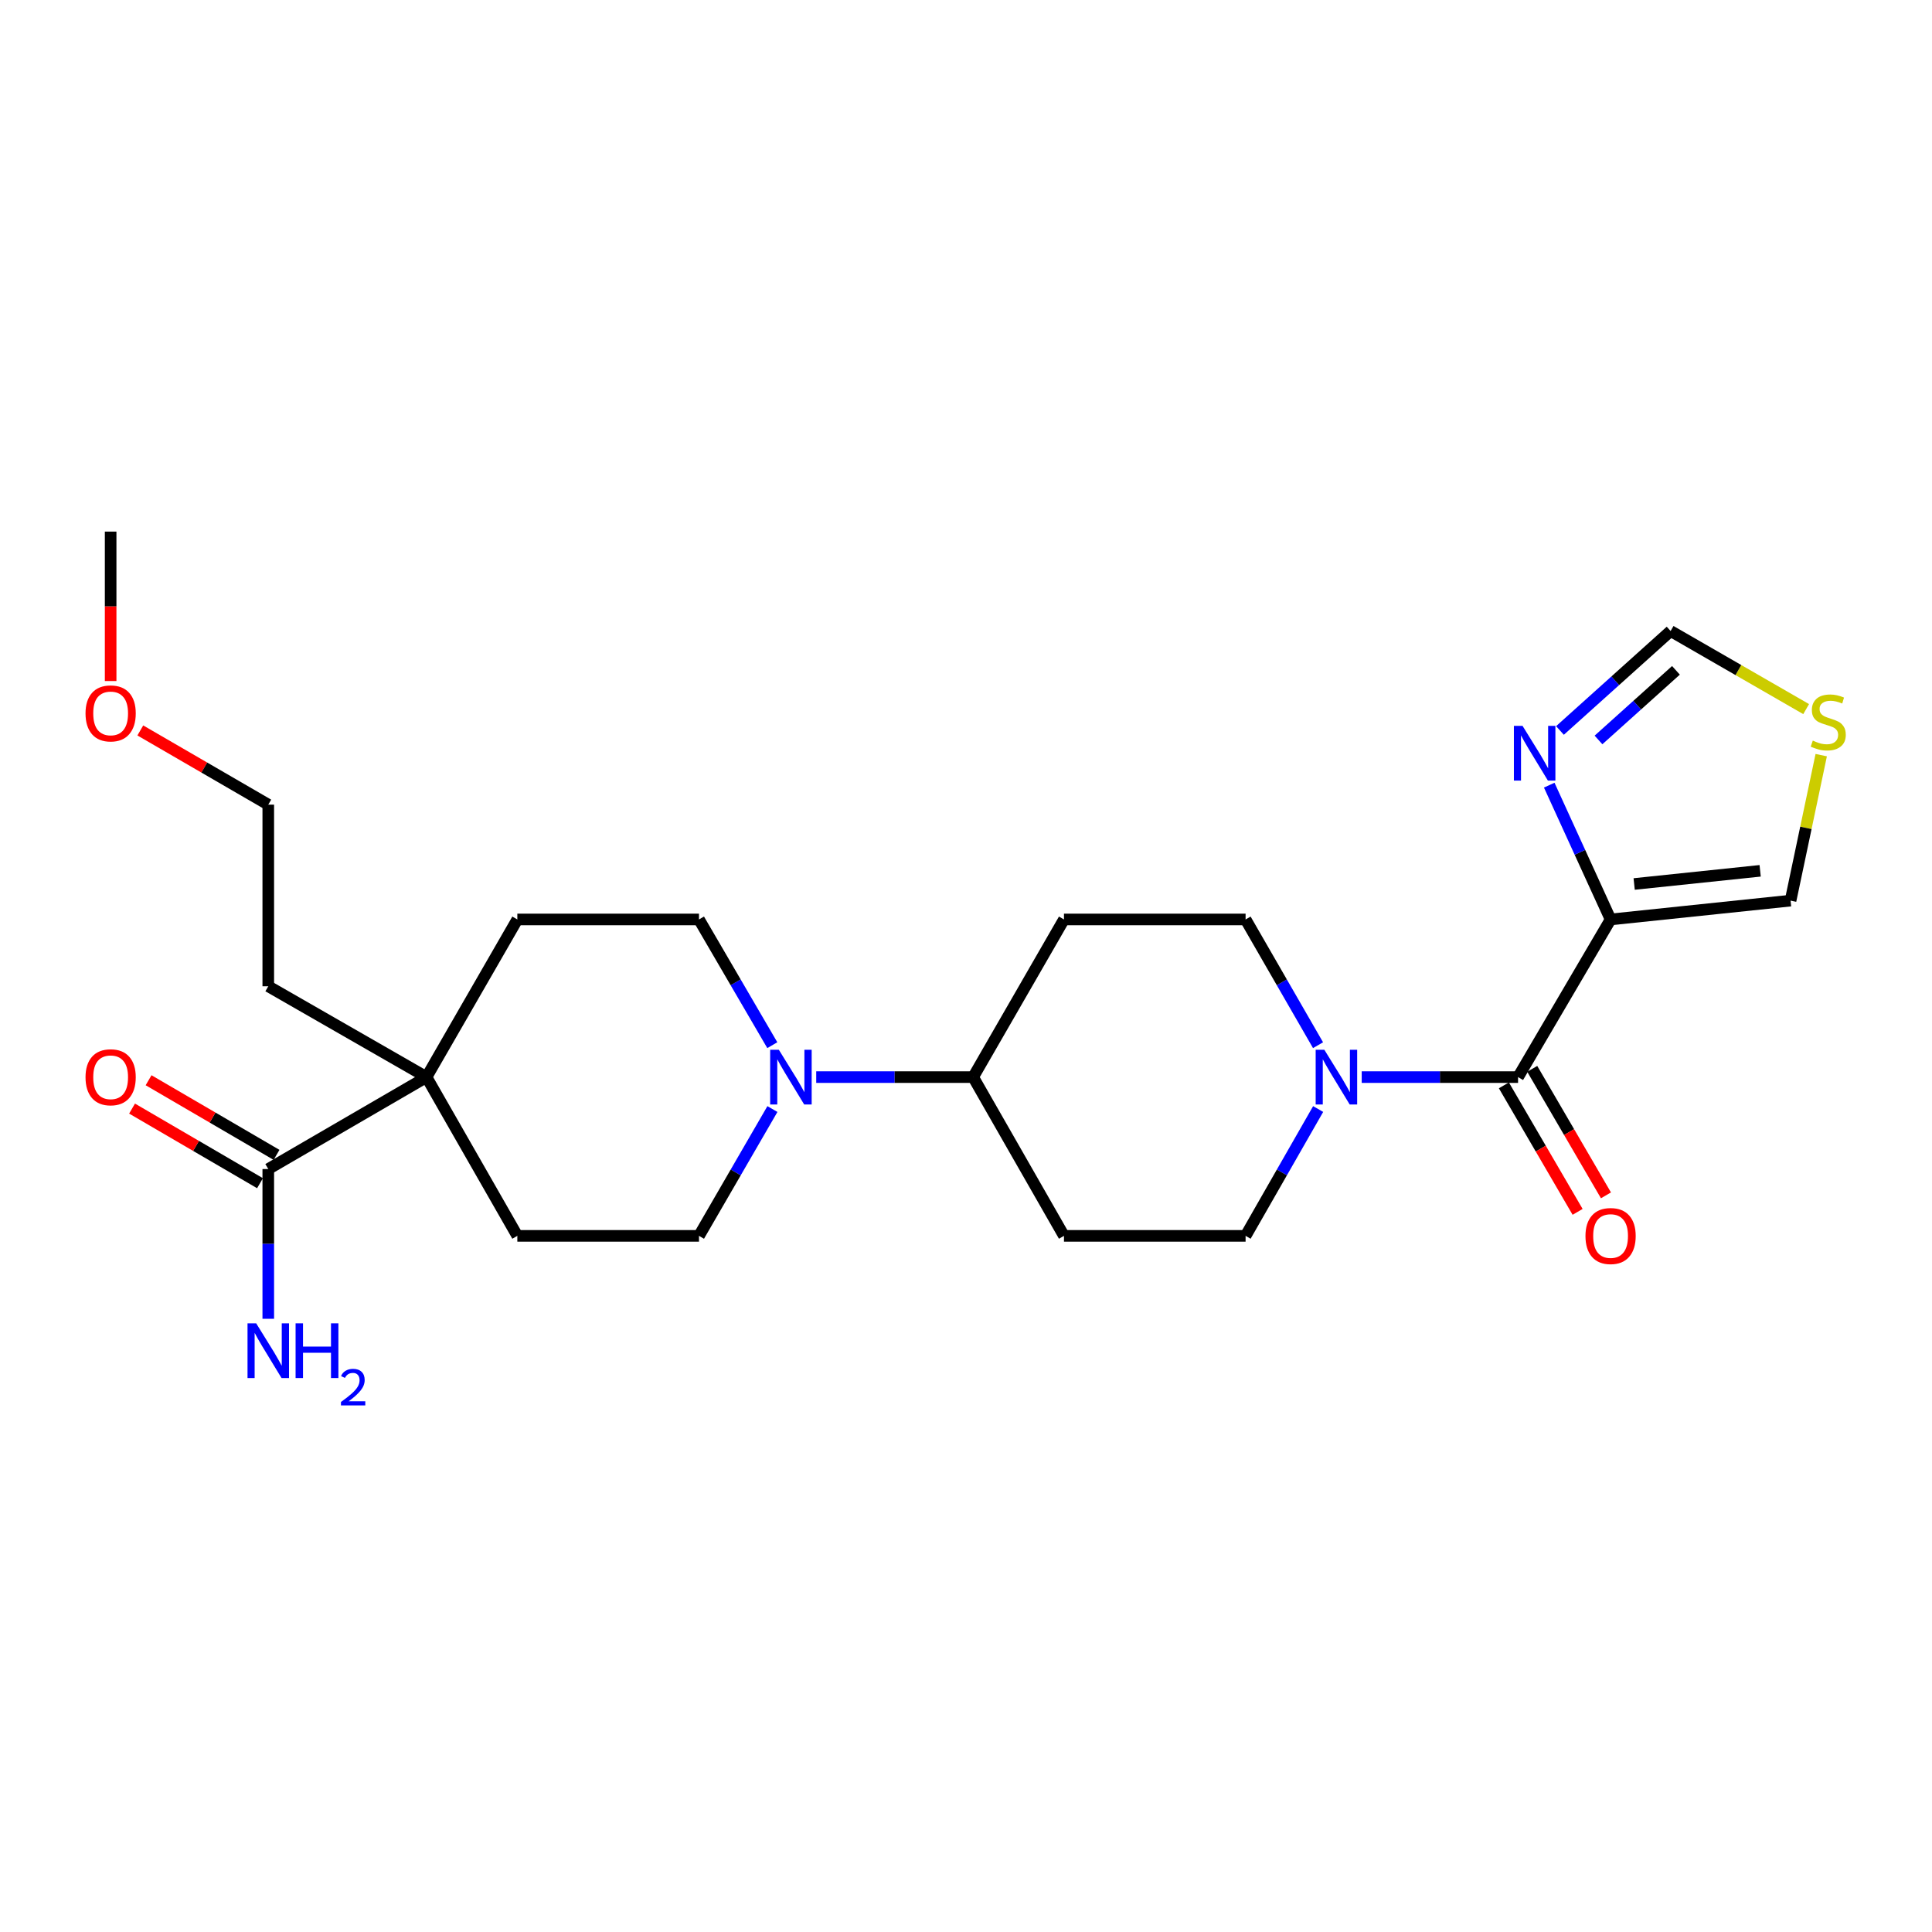 <?xml version='1.0' encoding='iso-8859-1'?>
<svg version='1.1' baseProfile='full'
              xmlns='http://www.w3.org/2000/svg'
                      xmlns:rdkit='http://www.rdkit.org/xml'
                      xmlns:xlink='http://www.w3.org/1999/xlink'
                  xml:space='preserve'
width='1000px' height='1000px' viewBox='0 0 1000 1000'>
<!-- END OF HEADER -->
<rect style='opacity:1.0;fill:#FFFFFF;stroke:none' width='1000' height='1000' x='0' y='0'> </rect>
<path class='bond-0' d='M 833.636,475.906 L 785.745,557.507' style='fill:none;fill-rule:evenodd;stroke:#000000;stroke-width:6px;stroke-linecap:butt;stroke-linejoin:miter;stroke-opacity:1' />
<path class='bond-2' d='M 833.636,475.906 L 817.758,441.151' style='fill:none;fill-rule:evenodd;stroke:#000000;stroke-width:6px;stroke-linecap:butt;stroke-linejoin:miter;stroke-opacity:1' />
<path class='bond-2' d='M 817.758,441.151 L 801.88,406.396' style='fill:none;fill-rule:evenodd;stroke:#0000FF;stroke-width:6px;stroke-linecap:butt;stroke-linejoin:miter;stroke-opacity:1' />
<path class='bond-9' d='M 833.636,475.906 L 926.793,466.16' style='fill:none;fill-rule:evenodd;stroke:#000000;stroke-width:6px;stroke-linecap:butt;stroke-linejoin:miter;stroke-opacity:1' />
<path class='bond-9' d='M 845.842,457.554 L 911.053,450.732' style='fill:none;fill-rule:evenodd;stroke:#000000;stroke-width:6px;stroke-linecap:butt;stroke-linejoin:miter;stroke-opacity:1' />
<path class='bond-1' d='M 785.745,557.507 L 745.282,557.507' style='fill:none;fill-rule:evenodd;stroke:#000000;stroke-width:6px;stroke-linecap:butt;stroke-linejoin:miter;stroke-opacity:1' />
<path class='bond-1' d='M 745.282,557.507 L 704.819,557.507' style='fill:none;fill-rule:evenodd;stroke:#0000FF;stroke-width:6px;stroke-linecap:butt;stroke-linejoin:miter;stroke-opacity:1' />
<path class='bond-14' d='M 778.409,561.782 L 797.489,594.521' style='fill:none;fill-rule:evenodd;stroke:#000000;stroke-width:6px;stroke-linecap:butt;stroke-linejoin:miter;stroke-opacity:1' />
<path class='bond-14' d='M 797.489,594.521 L 816.568,627.26' style='fill:none;fill-rule:evenodd;stroke:#FF0000;stroke-width:6px;stroke-linecap:butt;stroke-linejoin:miter;stroke-opacity:1' />
<path class='bond-14' d='M 793.082,553.231 L 812.161,585.97' style='fill:none;fill-rule:evenodd;stroke:#000000;stroke-width:6px;stroke-linecap:butt;stroke-linejoin:miter;stroke-opacity:1' />
<path class='bond-14' d='M 812.161,585.97 L 831.241,618.709' style='fill:none;fill-rule:evenodd;stroke:#FF0000;stroke-width:6px;stroke-linecap:butt;stroke-linejoin:miter;stroke-opacity:1' />
<path class='bond-12' d='M 682.214,540.992 L 663.465,508.449' style='fill:none;fill-rule:evenodd;stroke:#0000FF;stroke-width:6px;stroke-linecap:butt;stroke-linejoin:miter;stroke-opacity:1' />
<path class='bond-12' d='M 663.465,508.449 L 644.716,475.906' style='fill:none;fill-rule:evenodd;stroke:#000000;stroke-width:6px;stroke-linecap:butt;stroke-linejoin:miter;stroke-opacity:1' />
<path class='bond-13' d='M 682.274,574.033 L 663.495,606.858' style='fill:none;fill-rule:evenodd;stroke:#0000FF;stroke-width:6px;stroke-linecap:butt;stroke-linejoin:miter;stroke-opacity:1' />
<path class='bond-13' d='M 663.495,606.858 L 644.716,639.682' style='fill:none;fill-rule:evenodd;stroke:#000000;stroke-width:6px;stroke-linecap:butt;stroke-linejoin:miter;stroke-opacity:1' />
<path class='bond-7' d='M 807.436,378.091 L 836.07,352.351' style='fill:none;fill-rule:evenodd;stroke:#0000FF;stroke-width:6px;stroke-linecap:butt;stroke-linejoin:miter;stroke-opacity:1' />
<path class='bond-7' d='M 836.07,352.351 L 864.704,326.612' style='fill:none;fill-rule:evenodd;stroke:#000000;stroke-width:6px;stroke-linecap:butt;stroke-linejoin:miter;stroke-opacity:1' />
<path class='bond-7' d='M 827.38,382.999 L 847.423,364.981' style='fill:none;fill-rule:evenodd;stroke:#0000FF;stroke-width:6px;stroke-linecap:butt;stroke-linejoin:miter;stroke-opacity:1' />
<path class='bond-7' d='M 847.423,364.981 L 867.467,346.964' style='fill:none;fill-rule:evenodd;stroke:#000000;stroke-width:6px;stroke-linecap:butt;stroke-linejoin:miter;stroke-opacity:1' />
<path class='bond-3' d='M 422.476,557.507 L 463.086,557.507' style='fill:none;fill-rule:evenodd;stroke:#0000FF;stroke-width:6px;stroke-linecap:butt;stroke-linejoin:miter;stroke-opacity:1' />
<path class='bond-3' d='M 463.086,557.507 L 503.696,557.507' style='fill:none;fill-rule:evenodd;stroke:#000000;stroke-width:6px;stroke-linecap:butt;stroke-linejoin:miter;stroke-opacity:1' />
<path class='bond-15' d='M 399.743,540.985 L 380.766,508.446' style='fill:none;fill-rule:evenodd;stroke:#0000FF;stroke-width:6px;stroke-linecap:butt;stroke-linejoin:miter;stroke-opacity:1' />
<path class='bond-15' d='M 380.766,508.446 L 361.79,475.906' style='fill:none;fill-rule:evenodd;stroke:#000000;stroke-width:6px;stroke-linecap:butt;stroke-linejoin:miter;stroke-opacity:1' />
<path class='bond-16' d='M 399.803,574.041 L 380.796,606.861' style='fill:none;fill-rule:evenodd;stroke:#0000FF;stroke-width:6px;stroke-linecap:butt;stroke-linejoin:miter;stroke-opacity:1' />
<path class='bond-16' d='M 380.796,606.861 L 361.79,639.682' style='fill:none;fill-rule:evenodd;stroke:#000000;stroke-width:6px;stroke-linecap:butt;stroke-linejoin:miter;stroke-opacity:1' />
<path class='bond-4' d='M 138.858,605.095 L 220.76,557.507' style='fill:none;fill-rule:evenodd;stroke:#000000;stroke-width:6px;stroke-linecap:butt;stroke-linejoin:miter;stroke-opacity:1' />
<path class='bond-19' d='M 143.136,597.76 L 110.021,578.446' style='fill:none;fill-rule:evenodd;stroke:#000000;stroke-width:6px;stroke-linecap:butt;stroke-linejoin:miter;stroke-opacity:1' />
<path class='bond-19' d='M 110.021,578.446 L 76.906,559.131' style='fill:none;fill-rule:evenodd;stroke:#FF0000;stroke-width:6px;stroke-linecap:butt;stroke-linejoin:miter;stroke-opacity:1' />
<path class='bond-19' d='M 134.58,612.43 L 101.465,593.115' style='fill:none;fill-rule:evenodd;stroke:#000000;stroke-width:6px;stroke-linecap:butt;stroke-linejoin:miter;stroke-opacity:1' />
<path class='bond-19' d='M 101.465,593.115 L 68.35,573.801' style='fill:none;fill-rule:evenodd;stroke:#FF0000;stroke-width:6px;stroke-linecap:butt;stroke-linejoin:miter;stroke-opacity:1' />
<path class='bond-20' d='M 138.858,605.095 L 138.858,643.848' style='fill:none;fill-rule:evenodd;stroke:#000000;stroke-width:6px;stroke-linecap:butt;stroke-linejoin:miter;stroke-opacity:1' />
<path class='bond-20' d='M 138.858,643.848 L 138.858,682.601' style='fill:none;fill-rule:evenodd;stroke:#0000FF;stroke-width:6px;stroke-linecap:butt;stroke-linejoin:miter;stroke-opacity:1' />
<path class='bond-5' d='M 220.76,557.507 L 267.773,639.682' style='fill:none;fill-rule:evenodd;stroke:#000000;stroke-width:6px;stroke-linecap:butt;stroke-linejoin:miter;stroke-opacity:1' />
<path class='bond-21' d='M 220.76,557.507 L 138.858,510.494' style='fill:none;fill-rule:evenodd;stroke:#000000;stroke-width:6px;stroke-linecap:butt;stroke-linejoin:miter;stroke-opacity:1' />
<path class='bond-27' d='M 220.76,557.507 L 267.773,475.906' style='fill:none;fill-rule:evenodd;stroke:#000000;stroke-width:6px;stroke-linecap:butt;stroke-linejoin:miter;stroke-opacity:1' />
<path class='bond-6' d='M 942.661,390.86 L 934.727,428.51' style='fill:none;fill-rule:evenodd;stroke:#CCCC00;stroke-width:6px;stroke-linecap:butt;stroke-linejoin:miter;stroke-opacity:1' />
<path class='bond-6' d='M 934.727,428.51 L 926.793,466.16' style='fill:none;fill-rule:evenodd;stroke:#000000;stroke-width:6px;stroke-linecap:butt;stroke-linejoin:miter;stroke-opacity:1' />
<path class='bond-25' d='M 934.861,367.029 L 899.782,346.82' style='fill:none;fill-rule:evenodd;stroke:#CCCC00;stroke-width:6px;stroke-linecap:butt;stroke-linejoin:miter;stroke-opacity:1' />
<path class='bond-25' d='M 899.782,346.82 L 864.704,326.612' style='fill:none;fill-rule:evenodd;stroke:#000000;stroke-width:6px;stroke-linecap:butt;stroke-linejoin:miter;stroke-opacity:1' />
<path class='bond-8' d='M 503.696,557.507 L 550.709,639.682' style='fill:none;fill-rule:evenodd;stroke:#000000;stroke-width:6px;stroke-linecap:butt;stroke-linejoin:miter;stroke-opacity:1' />
<path class='bond-26' d='M 503.696,557.507 L 550.709,475.906' style='fill:none;fill-rule:evenodd;stroke:#000000;stroke-width:6px;stroke-linecap:butt;stroke-linejoin:miter;stroke-opacity:1' />
<path class='bond-10' d='M 550.709,639.682 L 644.716,639.682' style='fill:none;fill-rule:evenodd;stroke:#000000;stroke-width:6px;stroke-linecap:butt;stroke-linejoin:miter;stroke-opacity:1' />
<path class='bond-11' d='M 550.709,475.906 L 644.716,475.906' style='fill:none;fill-rule:evenodd;stroke:#000000;stroke-width:6px;stroke-linecap:butt;stroke-linejoin:miter;stroke-opacity:1' />
<path class='bond-17' d='M 361.79,475.906 L 267.773,475.906' style='fill:none;fill-rule:evenodd;stroke:#000000;stroke-width:6px;stroke-linecap:butt;stroke-linejoin:miter;stroke-opacity:1' />
<path class='bond-18' d='M 361.79,639.682 L 267.773,639.682' style='fill:none;fill-rule:evenodd;stroke:#000000;stroke-width:6px;stroke-linecap:butt;stroke-linejoin:miter;stroke-opacity:1' />
<path class='bond-23' d='M 138.858,510.494 L 138.858,416.487' style='fill:none;fill-rule:evenodd;stroke:#000000;stroke-width:6px;stroke-linecap:butt;stroke-linejoin:miter;stroke-opacity:1' />
<path class='bond-22' d='M 72.625,378.078 L 105.742,397.282' style='fill:none;fill-rule:evenodd;stroke:#FF0000;stroke-width:6px;stroke-linecap:butt;stroke-linejoin:miter;stroke-opacity:1' />
<path class='bond-22' d='M 105.742,397.282 L 138.858,416.487' style='fill:none;fill-rule:evenodd;stroke:#000000;stroke-width:6px;stroke-linecap:butt;stroke-linejoin:miter;stroke-opacity:1' />
<path class='bond-24' d='M 57.267,352.501 L 57.267,313.829' style='fill:none;fill-rule:evenodd;stroke:#FF0000;stroke-width:6px;stroke-linecap:butt;stroke-linejoin:miter;stroke-opacity:1' />
<path class='bond-24' d='M 57.267,313.829 L 57.267,275.156' style='fill:none;fill-rule:evenodd;stroke:#000000;stroke-width:6px;stroke-linecap:butt;stroke-linejoin:miter;stroke-opacity:1' />
<path  class='atom-2' d='M 685.469 543.347
L 694.749 558.347
Q 695.669 559.827, 697.149 562.507
Q 698.629 565.187, 698.709 565.347
L 698.709 543.347
L 702.469 543.347
L 702.469 571.667
L 698.589 571.667
L 688.629 555.267
Q 687.469 553.347, 686.229 551.147
Q 685.029 548.947, 684.669 548.267
L 684.669 571.667
L 680.989 571.667
L 680.989 543.347
L 685.469 543.347
' fill='#0000FF'/>
<path  class='atom-3' d='M 788.071 375.712
L 797.351 390.712
Q 798.271 392.192, 799.751 394.872
Q 801.231 397.552, 801.311 397.712
L 801.311 375.712
L 805.071 375.712
L 805.071 404.032
L 801.191 404.032
L 791.231 387.632
Q 790.071 385.712, 788.831 383.512
Q 787.631 381.312, 787.271 380.632
L 787.271 404.032
L 783.591 404.032
L 783.591 375.712
L 788.071 375.712
' fill='#0000FF'/>
<path  class='atom-4' d='M 403.118 543.347
L 412.398 558.347
Q 413.318 559.827, 414.798 562.507
Q 416.278 565.187, 416.358 565.347
L 416.358 543.347
L 420.118 543.347
L 420.118 571.667
L 416.238 571.667
L 406.278 555.267
Q 405.118 553.347, 403.878 551.147
Q 402.678 548.947, 402.318 548.267
L 402.318 571.667
L 398.638 571.667
L 398.638 543.347
L 403.118 543.347
' fill='#0000FF'/>
<path  class='atom-7' d='M 938.295 383.336
Q 938.615 383.456, 939.935 384.016
Q 941.255 384.576, 942.695 384.936
Q 944.175 385.256, 945.615 385.256
Q 948.295 385.256, 949.855 383.976
Q 951.415 382.656, 951.415 380.376
Q 951.415 378.816, 950.615 377.856
Q 949.855 376.896, 948.655 376.376
Q 947.455 375.856, 945.455 375.256
Q 942.935 374.496, 941.415 373.776
Q 939.935 373.056, 938.855 371.536
Q 937.815 370.016, 937.815 367.456
Q 937.815 363.896, 940.215 361.696
Q 942.655 359.496, 947.455 359.496
Q 950.735 359.496, 954.455 361.056
L 953.535 364.136
Q 950.135 362.736, 947.575 362.736
Q 944.815 362.736, 943.295 363.896
Q 941.775 365.016, 941.815 366.976
Q 941.815 368.496, 942.575 369.416
Q 943.375 370.336, 944.495 370.856
Q 945.655 371.376, 947.575 371.976
Q 950.135 372.776, 951.655 373.576
Q 953.175 374.376, 954.255 376.016
Q 955.375 377.616, 955.375 380.376
Q 955.375 384.296, 952.735 386.416
Q 950.135 388.496, 945.775 388.496
Q 943.255 388.496, 941.335 387.936
Q 939.455 387.416, 937.215 386.496
L 938.295 383.336
' fill='#CCCC00'/>
<path  class='atom-15' d='M 820.636 639.762
Q 820.636 632.962, 823.996 629.162
Q 827.356 625.362, 833.636 625.362
Q 839.916 625.362, 843.276 629.162
Q 846.636 632.962, 846.636 639.762
Q 846.636 646.642, 843.236 650.562
Q 839.836 654.442, 833.636 654.442
Q 827.396 654.442, 823.996 650.562
Q 820.636 646.682, 820.636 639.762
M 833.636 651.242
Q 837.956 651.242, 840.276 648.362
Q 842.636 645.442, 842.636 639.762
Q 842.636 634.202, 840.276 631.402
Q 837.956 628.562, 833.636 628.562
Q 829.316 628.562, 826.956 631.362
Q 824.636 634.162, 824.636 639.762
Q 824.636 645.482, 826.956 648.362
Q 829.316 651.242, 833.636 651.242
' fill='#FF0000'/>
<path  class='atom-20' d='M 44.267 557.587
Q 44.267 550.787, 47.627 546.987
Q 50.987 543.187, 57.267 543.187
Q 63.547 543.187, 66.907 546.987
Q 70.267 550.787, 70.267 557.587
Q 70.267 564.467, 66.867 568.387
Q 63.467 572.267, 57.267 572.267
Q 51.027 572.267, 47.627 568.387
Q 44.267 564.507, 44.267 557.587
M 57.267 569.067
Q 61.587 569.067, 63.907 566.187
Q 66.267 563.267, 66.267 557.587
Q 66.267 552.027, 63.907 549.227
Q 61.587 546.387, 57.267 546.387
Q 52.947 546.387, 50.587 549.187
Q 48.267 551.987, 48.267 557.587
Q 48.267 563.307, 50.587 566.187
Q 52.947 569.067, 57.267 569.067
' fill='#FF0000'/>
<path  class='atom-21' d='M 132.598 684.951
L 141.878 699.951
Q 142.798 701.431, 144.278 704.111
Q 145.758 706.791, 145.838 706.951
L 145.838 684.951
L 149.598 684.951
L 149.598 713.271
L 145.718 713.271
L 135.758 696.871
Q 134.598 694.951, 133.358 692.751
Q 132.158 690.551, 131.798 689.871
L 131.798 713.271
L 128.118 713.271
L 128.118 684.951
L 132.598 684.951
' fill='#0000FF'/>
<path  class='atom-21' d='M 152.998 684.951
L 156.838 684.951
L 156.838 696.991
L 171.318 696.991
L 171.318 684.951
L 175.158 684.951
L 175.158 713.271
L 171.318 713.271
L 171.318 700.191
L 156.838 700.191
L 156.838 713.271
L 152.998 713.271
L 152.998 684.951
' fill='#0000FF'/>
<path  class='atom-21' d='M 176.531 712.278
Q 177.217 710.509, 178.854 709.532
Q 180.491 708.529, 182.761 708.529
Q 185.586 708.529, 187.17 710.06
Q 188.754 711.591, 188.754 714.31
Q 188.754 717.082, 186.695 719.67
Q 184.662 722.257, 180.438 725.319
L 189.071 725.319
L 189.071 727.431
L 176.478 727.431
L 176.478 725.662
Q 179.963 723.181, 182.022 721.333
Q 184.108 719.485, 185.111 717.822
Q 186.114 716.158, 186.114 714.442
Q 186.114 712.647, 185.216 711.644
Q 184.319 710.641, 182.761 710.641
Q 181.256 710.641, 180.253 711.248
Q 179.25 711.855, 178.537 713.202
L 176.531 712.278
' fill='#0000FF'/>
<path  class='atom-23' d='M 44.267 369.252
Q 44.267 362.452, 47.627 358.652
Q 50.987 354.852, 57.267 354.852
Q 63.547 354.852, 66.907 358.652
Q 70.267 362.452, 70.267 369.252
Q 70.267 376.132, 66.867 380.052
Q 63.467 383.932, 57.267 383.932
Q 51.027 383.932, 47.627 380.052
Q 44.267 376.172, 44.267 369.252
M 57.267 380.732
Q 61.587 380.732, 63.907 377.852
Q 66.267 374.932, 66.267 369.252
Q 66.267 363.692, 63.907 360.892
Q 61.587 358.052, 57.267 358.052
Q 52.947 358.052, 50.587 360.852
Q 48.267 363.652, 48.267 369.252
Q 48.267 374.972, 50.587 377.852
Q 52.947 380.732, 57.267 380.732
' fill='#FF0000'/>
</svg>
